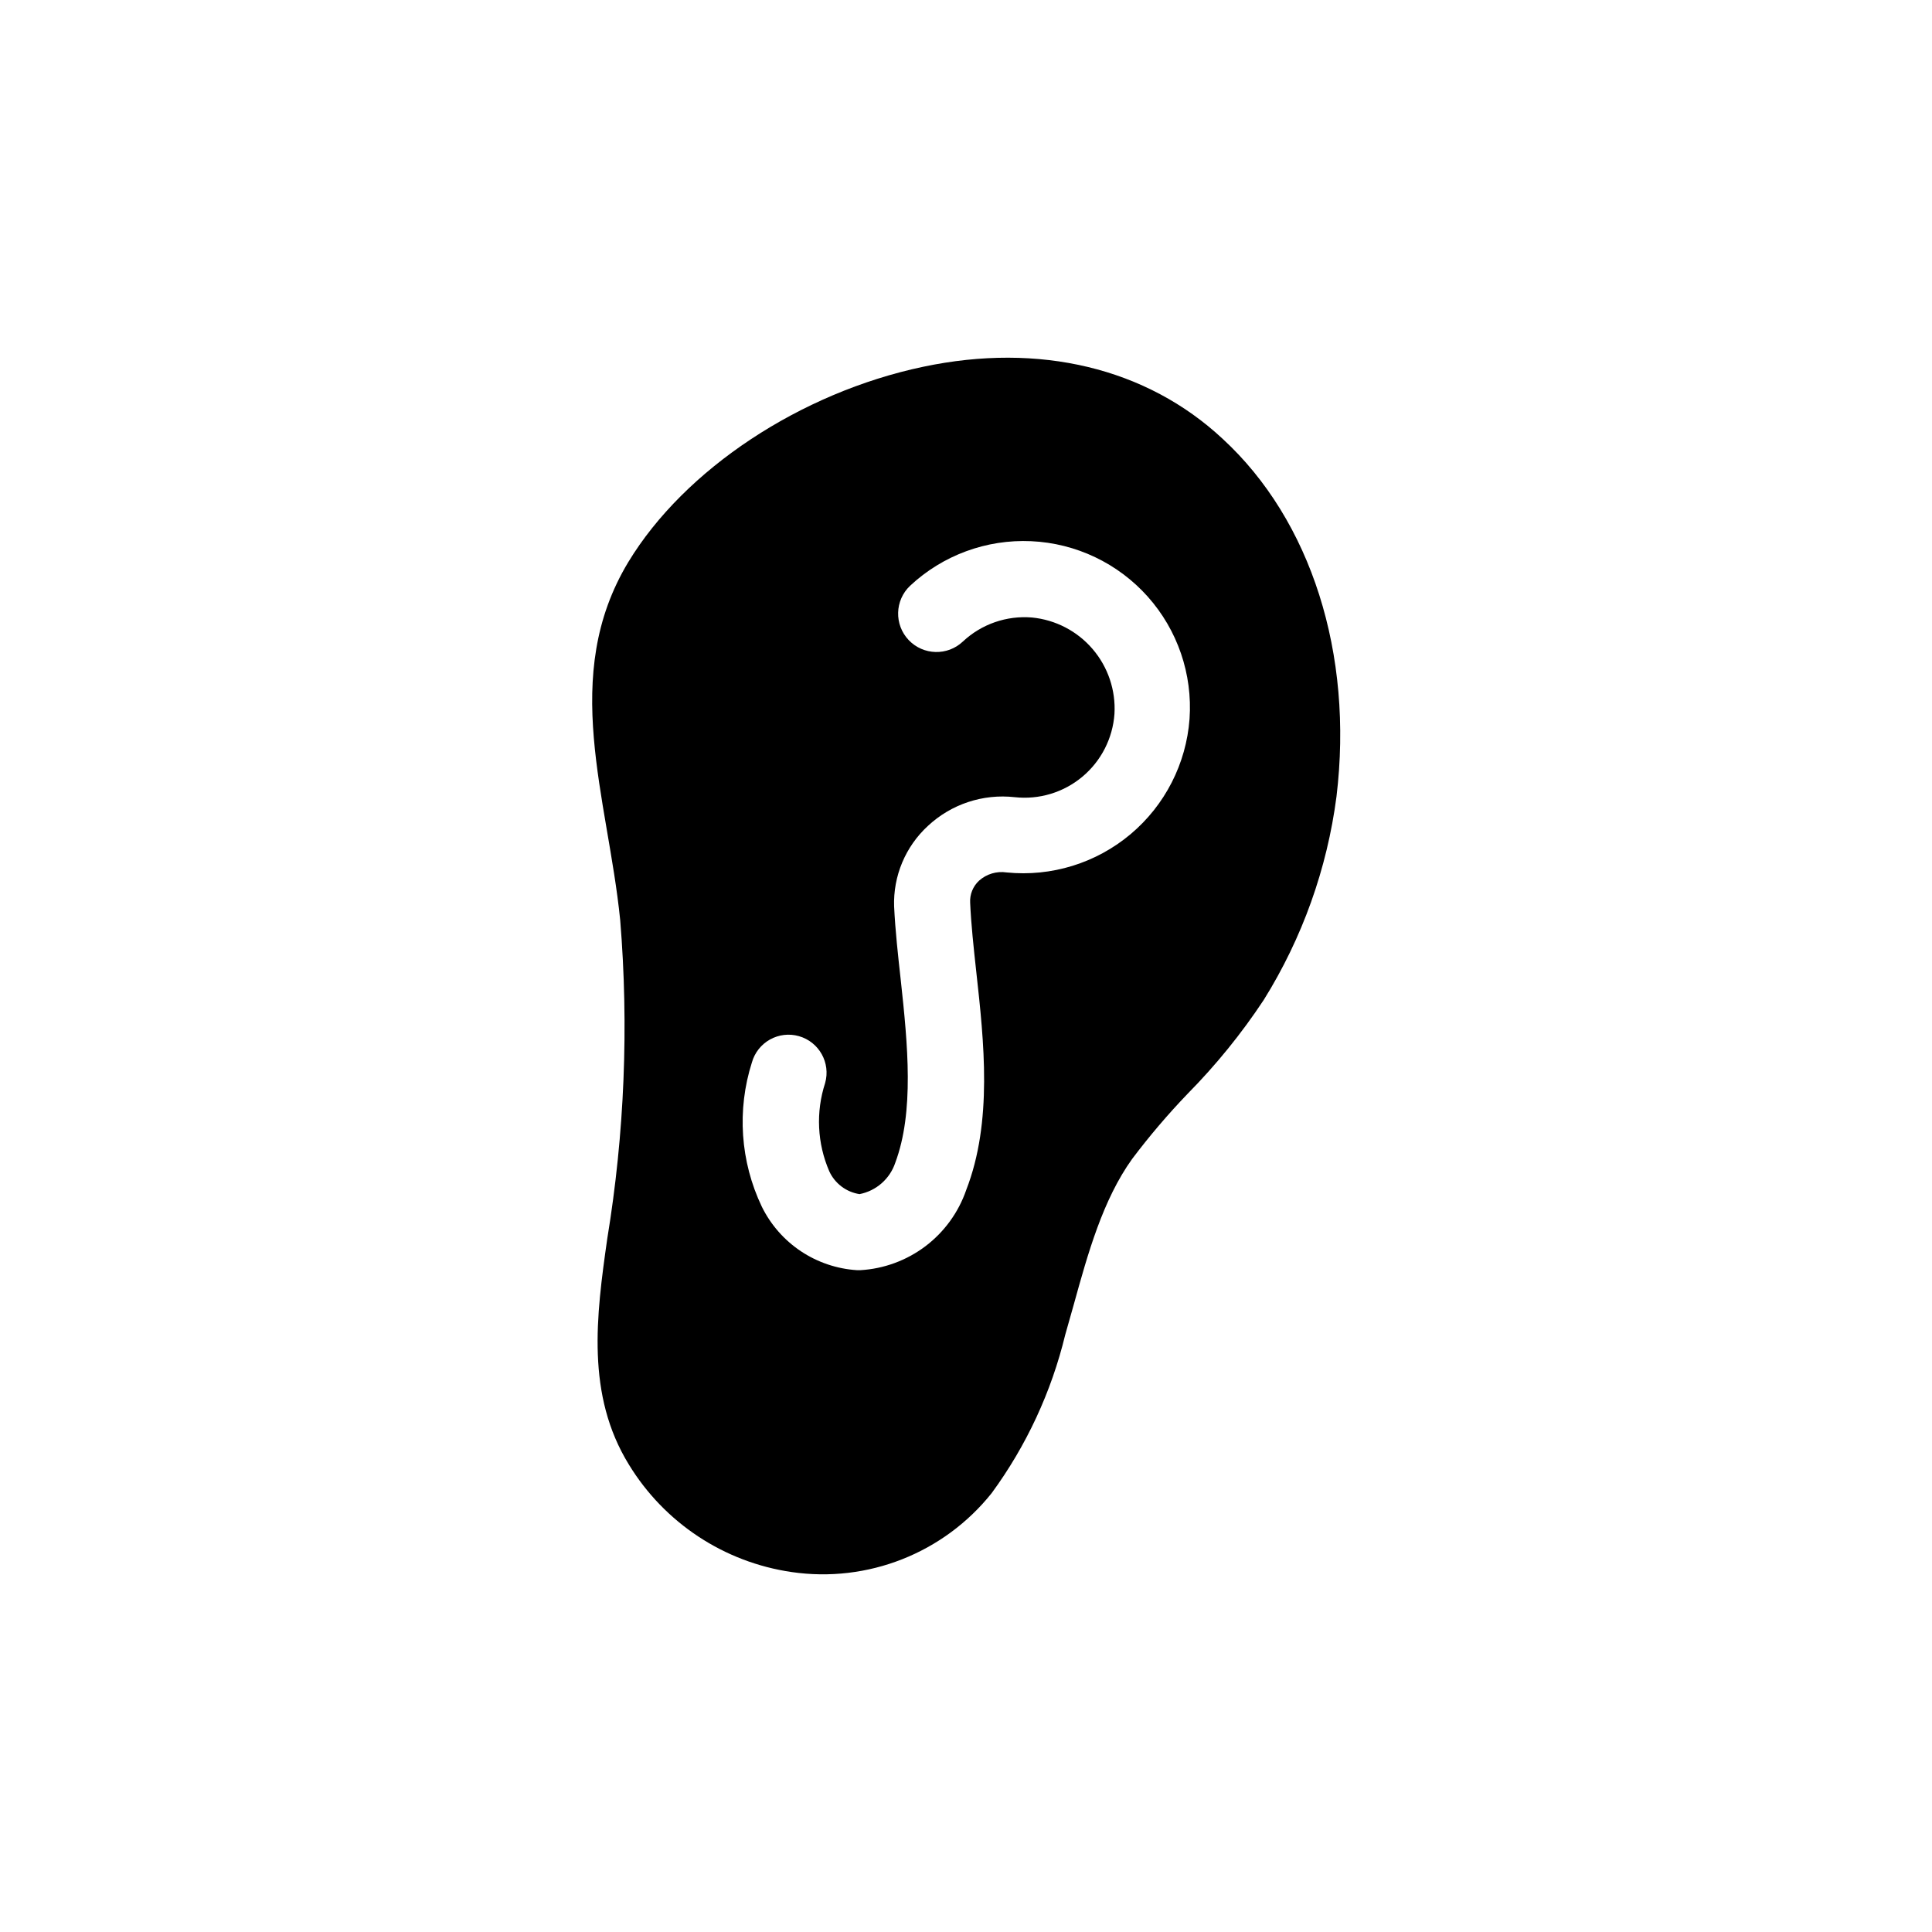 <?xml version="1.0" encoding="UTF-8"?>
<!-- Uploaded to: ICON Repo, www.iconrepo.com, Generator: ICON Repo Mixer Tools -->
<svg fill="#000000" width="800px" height="800px" version="1.1" viewBox="144 144 512 512" xmlns="http://www.w3.org/2000/svg">
 <path d="m468.01 260.29c-20.152-18.793-48.566-25.594-79.352-19.094-32.547 6.852-63.227 27.156-78.141 51.742-18.238 30.23-5.441 62.371-2.168 94.816h0.004c2.312 28.211 1.16 56.602-3.426 84.539-2.922 20.504-5.644 41.363 5.742 59.852 9.426 15.434 25.23 25.867 43.129 28.465 20.125 2.945 40.305-5.016 53-20.91 9.203-12.562 15.832-26.828 19.496-41.965 0.738-2.621 1.496-5.289 2.266-8.012 3.777-13.652 7.707-27.762 15.469-38.594v0.004c4.555-6.051 9.469-11.82 14.711-17.281 7.508-7.606 14.258-15.926 20.152-24.84 10.227-16.395 16.805-34.797 19.297-53.957 4.535-37.734-6.699-73.152-30.18-94.766zm-8.766 74.211c-0.879 11.887-6.519 22.91-15.645 30.578-9.129 7.664-20.965 11.316-32.82 10.129-2.637-0.398-5.316 0.395-7.305 2.168-1.637 1.508-2.508 3.672-2.371 5.894 0.25 5.644 0.906 11.738 1.613 18.188 2.066 18.691 4.383 39.801-2.672 57.938h0.004c-2.047 5.91-5.801 11.082-10.785 14.859-4.988 3.773-10.984 5.984-17.23 6.352h-0.957c-5.305-0.344-10.43-2.078-14.855-5.031-4.422-2.953-7.984-7.023-10.332-11.797-5.703-11.949-6.641-25.625-2.621-38.238 0.727-2.574 2.449-4.75 4.781-6.055 2.336-1.305 5.09-1.629 7.664-0.898 5.356 1.516 8.469 7.086 6.953 12.441-2.496 7.668-2.102 15.984 1.105 23.379 1.484 3.234 4.496 5.504 8.012 6.047 4.426-0.859 8.047-4.039 9.473-8.312 5.039-13.504 3.324-31.234 1.461-48.367-0.754-6.801-1.461-13.199-1.762-19.496h-0.004c-0.281-8.105 2.996-15.93 8.969-21.414 6.18-5.766 14.574-8.543 22.973-7.606 6.461 0.715 12.938-1.234 17.926-5.398 4.992-4.164 8.07-10.184 8.527-16.668 0.367-6.262-1.707-12.418-5.785-17.184-4.074-4.762-9.84-7.758-16.082-8.363-6.719-0.559-13.363 1.746-18.289 6.352-4.074 3.867-10.516 3.695-14.383-0.379-3.867-4.078-3.699-10.516 0.379-14.383 8.676-8.102 20.25-12.359 32.105-11.812 11.855 0.543 22.992 5.848 30.887 14.707 7.894 8.859 11.887 20.531 11.066 32.371z"/>
</svg>